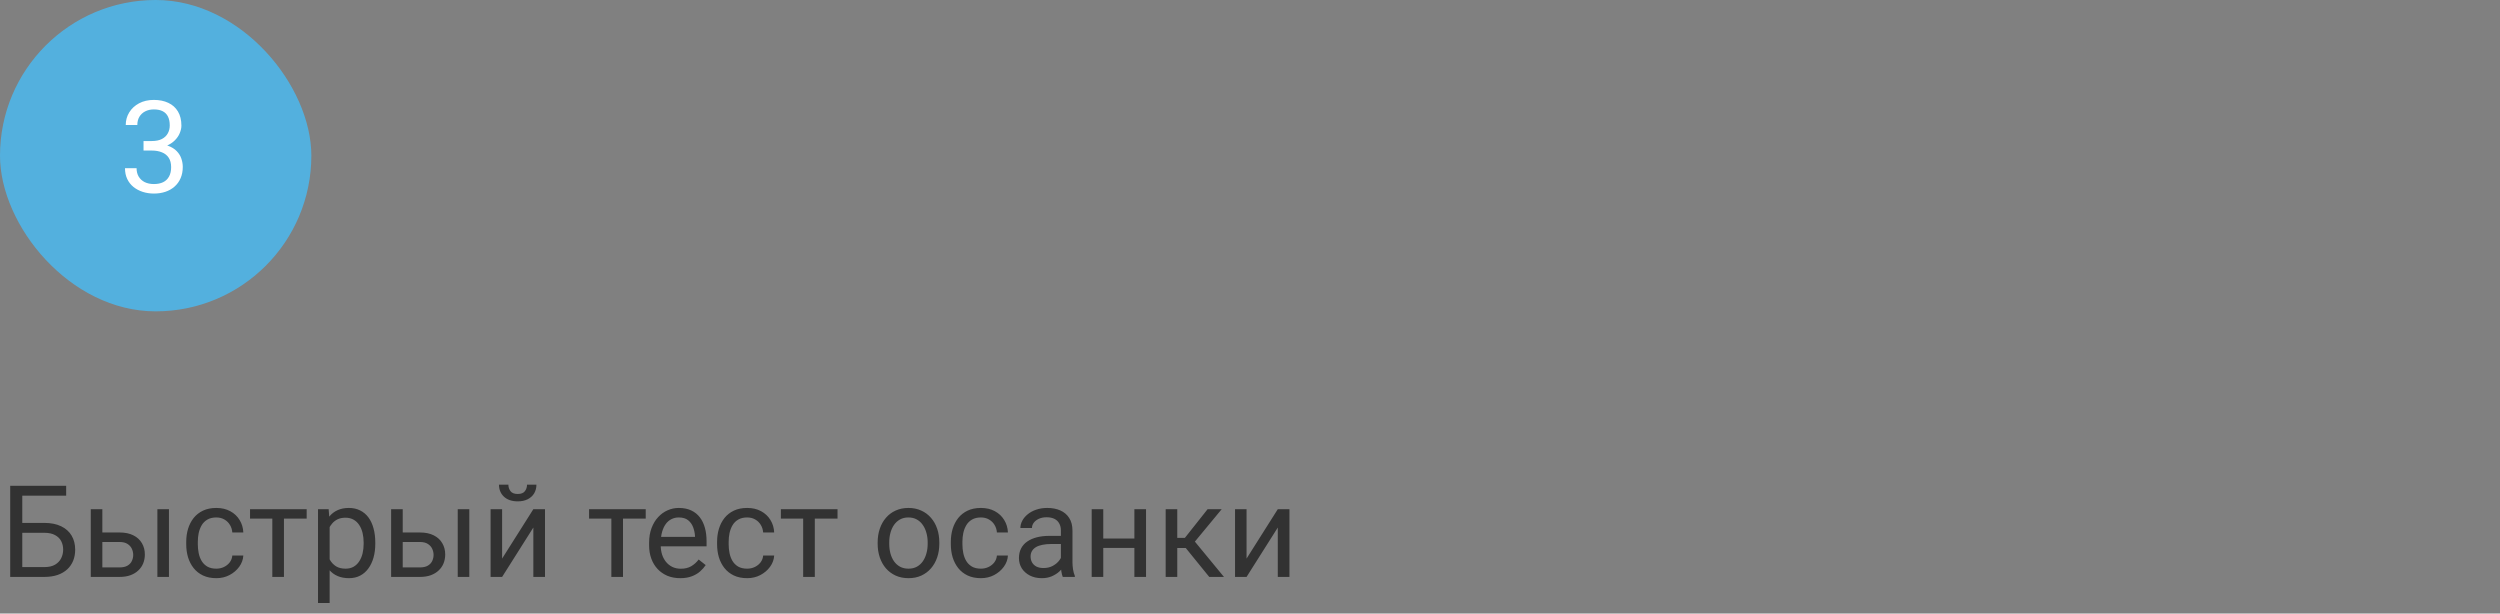 <?xml version="1.0" encoding="UTF-8"?> <svg xmlns="http://www.w3.org/2000/svg" width="273" height="67" viewBox="0 0 273 67" fill="none"><rect x="0" y="0" width="273" height="67" fill="#808080" stroke="none"/><rect width="34" height="34" rx="17" fill="#53B0DE"></rect><path d="M15.673 15.401H16.575C17.017 15.401 17.382 15.329 17.669 15.183C17.961 15.032 18.177 14.829 18.318 14.574C18.464 14.315 18.537 14.023 18.537 13.699C18.537 13.316 18.473 12.995 18.346 12.735C18.218 12.476 18.027 12.28 17.771 12.148C17.516 12.015 17.193 11.949 16.801 11.949C16.445 11.949 16.131 12.02 15.857 12.161C15.588 12.298 15.377 12.494 15.222 12.749C15.071 13.004 14.996 13.305 14.996 13.651H13.731C13.731 13.146 13.859 12.685 14.114 12.271C14.37 11.856 14.727 11.525 15.188 11.279C15.652 11.033 16.19 10.91 16.801 10.91C17.402 10.91 17.929 11.017 18.38 11.231C18.831 11.441 19.182 11.755 19.433 12.175C19.683 12.589 19.809 13.107 19.809 13.727C19.809 13.977 19.749 14.246 19.631 14.533C19.517 14.816 19.337 15.08 19.091 15.326C18.849 15.572 18.535 15.775 18.148 15.935C17.76 16.09 17.295 16.167 16.753 16.167H15.673V15.401ZM15.673 16.44V15.682H16.753C17.386 15.682 17.91 15.757 18.325 15.907C18.74 16.058 19.066 16.258 19.303 16.509C19.544 16.759 19.713 17.035 19.809 17.336C19.909 17.632 19.959 17.928 19.959 18.225C19.959 18.689 19.879 19.102 19.72 19.462C19.565 19.822 19.344 20.127 19.057 20.378C18.774 20.629 18.441 20.818 18.059 20.945C17.676 21.073 17.259 21.137 16.808 21.137C16.375 21.137 15.967 21.075 15.584 20.952C15.206 20.829 14.871 20.651 14.579 20.419C14.287 20.182 14.06 19.893 13.896 19.551C13.731 19.204 13.649 18.81 13.649 18.368H14.914C14.914 18.715 14.989 19.018 15.14 19.277C15.295 19.537 15.513 19.74 15.796 19.886C16.083 20.027 16.42 20.098 16.808 20.098C17.195 20.098 17.528 20.032 17.806 19.899C18.088 19.763 18.305 19.558 18.455 19.284C18.61 19.011 18.688 18.667 18.688 18.252C18.688 17.837 18.601 17.498 18.428 17.233C18.255 16.965 18.009 16.766 17.689 16.639C17.375 16.506 17.004 16.44 16.575 16.44H15.673Z" fill="white"></path><path d="M7.226 53.047V54.127H2.427V63H1.114V53.047H7.226ZM2.119 57.101H4.833C5.562 57.101 6.177 57.224 6.679 57.47C7.18 57.711 7.561 58.051 7.82 58.488C8.08 58.926 8.21 59.438 8.21 60.026C8.21 60.464 8.137 60.865 7.991 61.23C7.845 61.59 7.629 61.904 7.342 62.173C7.055 62.437 6.702 62.642 6.282 62.788C5.863 62.929 5.38 63 4.833 63H1.114V53.047H2.434V61.927H4.833C5.321 61.927 5.715 61.838 6.016 61.66C6.321 61.478 6.544 61.241 6.686 60.949C6.827 60.658 6.897 60.345 6.897 60.013C6.897 59.68 6.827 59.375 6.686 59.097C6.544 58.819 6.321 58.598 6.016 58.434C5.715 58.265 5.321 58.181 4.833 58.181H2.119V57.101ZM10.835 58.147H13.057C13.654 58.147 14.157 58.251 14.567 58.461C14.977 58.666 15.287 58.951 15.497 59.315C15.711 59.675 15.818 60.086 15.818 60.546C15.818 60.888 15.759 61.209 15.641 61.51C15.522 61.806 15.344 62.066 15.107 62.289C14.875 62.512 14.586 62.688 14.239 62.815C13.898 62.938 13.503 63 13.057 63H9.912V55.603H11.177V61.961H13.057C13.421 61.961 13.713 61.895 13.932 61.763C14.15 61.63 14.308 61.46 14.403 61.25C14.499 61.04 14.547 60.822 14.547 60.594C14.547 60.37 14.499 60.152 14.403 59.938C14.308 59.723 14.15 59.546 13.932 59.404C13.713 59.258 13.421 59.185 13.057 59.185H10.835V58.147ZM18.45 55.603V63H17.186V55.603H18.45ZM23.625 62.098C23.926 62.098 24.204 62.036 24.459 61.913C24.714 61.79 24.924 61.621 25.088 61.407C25.252 61.188 25.345 60.94 25.368 60.662H26.571C26.549 61.1 26.4 61.508 26.127 61.886C25.858 62.259 25.505 62.562 25.067 62.795C24.63 63.023 24.149 63.137 23.625 63.137C23.069 63.137 22.584 63.039 22.169 62.843C21.759 62.647 21.417 62.378 21.144 62.036C20.875 61.694 20.672 61.302 20.535 60.86C20.403 60.414 20.337 59.942 20.337 59.445V59.158C20.337 58.661 20.403 58.192 20.535 57.75C20.672 57.303 20.875 56.909 21.144 56.567C21.417 56.226 21.759 55.957 22.169 55.761C22.584 55.565 23.069 55.467 23.625 55.467C24.204 55.467 24.71 55.585 25.143 55.822C25.576 56.055 25.915 56.374 26.161 56.779C26.412 57.18 26.549 57.636 26.571 58.147H25.368C25.345 57.841 25.259 57.565 25.108 57.319C24.963 57.073 24.762 56.877 24.507 56.731C24.256 56.581 23.962 56.506 23.625 56.506C23.238 56.506 22.912 56.583 22.648 56.738C22.388 56.889 22.18 57.094 22.025 57.353C21.875 57.609 21.766 57.894 21.697 58.208C21.634 58.518 21.602 58.835 21.602 59.158V59.445C21.602 59.769 21.634 60.088 21.697 60.402C21.761 60.717 21.868 61.002 22.019 61.257C22.174 61.512 22.381 61.717 22.641 61.872C22.905 62.023 23.233 62.098 23.625 62.098ZM31.008 55.603V63H29.736V55.603H31.008ZM33.489 55.603V56.629H27.303V55.603H33.489ZM35.998 57.025V65.844H34.727V55.603H35.889L35.998 57.025ZM40.981 59.24V59.384C40.981 59.922 40.918 60.421 40.79 60.881C40.662 61.337 40.476 61.733 40.23 62.07C39.988 62.408 39.69 62.67 39.334 62.856C38.978 63.043 38.571 63.137 38.11 63.137C37.641 63.137 37.226 63.059 36.866 62.904C36.506 62.749 36.201 62.524 35.95 62.227C35.7 61.931 35.499 61.576 35.349 61.161C35.203 60.746 35.102 60.279 35.048 59.76V58.994C35.102 58.447 35.205 57.957 35.355 57.524C35.506 57.092 35.704 56.722 35.95 56.417C36.201 56.107 36.504 55.872 36.859 55.713C37.215 55.549 37.625 55.467 38.09 55.467C38.555 55.467 38.967 55.558 39.327 55.74C39.687 55.918 39.99 56.173 40.236 56.506C40.482 56.839 40.667 57.237 40.79 57.702C40.918 58.162 40.981 58.675 40.981 59.24ZM39.71 59.384V59.24C39.71 58.871 39.671 58.525 39.594 58.201C39.516 57.873 39.395 57.586 39.231 57.34C39.072 57.089 38.867 56.893 38.616 56.752C38.366 56.606 38.067 56.533 37.721 56.533C37.402 56.533 37.124 56.588 36.887 56.697C36.654 56.807 36.456 56.955 36.292 57.142C36.128 57.324 35.993 57.533 35.889 57.77C35.788 58.003 35.713 58.245 35.663 58.495V60.266C35.754 60.585 35.882 60.885 36.046 61.168C36.21 61.446 36.429 61.672 36.702 61.845C36.976 62.013 37.32 62.098 37.734 62.098C38.076 62.098 38.37 62.027 38.616 61.886C38.867 61.74 39.072 61.542 39.231 61.291C39.395 61.04 39.516 60.753 39.594 60.43C39.671 60.102 39.71 59.753 39.71 59.384ZM43.634 58.147H45.855C46.453 58.147 46.956 58.251 47.366 58.461C47.776 58.666 48.086 58.951 48.296 59.315C48.51 59.675 48.617 60.086 48.617 60.546C48.617 60.888 48.558 61.209 48.44 61.51C48.321 61.806 48.143 62.066 47.906 62.289C47.674 62.512 47.384 62.688 47.038 62.815C46.696 62.938 46.302 63 45.855 63H42.711V55.603H43.976V61.961H45.855C46.22 61.961 46.512 61.895 46.73 61.763C46.949 61.63 47.106 61.46 47.202 61.25C47.298 61.04 47.346 60.822 47.346 60.594C47.346 60.37 47.298 60.152 47.202 59.938C47.106 59.723 46.949 59.546 46.73 59.404C46.512 59.258 46.22 59.185 45.855 59.185H43.634V58.147ZM51.249 55.603V63H49.984V55.603H51.249ZM54.831 60.997L58.242 55.603H59.514V63H58.242V57.606L54.831 63H53.573V55.603H54.831V60.997ZM57.552 52.924H58.577C58.577 53.279 58.495 53.596 58.331 53.874C58.167 54.148 57.932 54.362 57.627 54.517C57.322 54.672 56.959 54.749 56.54 54.749C55.907 54.749 55.405 54.58 55.036 54.243C54.672 53.901 54.489 53.462 54.489 52.924H55.515C55.515 53.193 55.592 53.43 55.747 53.635C55.902 53.84 56.166 53.942 56.54 53.942C56.905 53.942 57.164 53.84 57.319 53.635C57.474 53.43 57.552 53.193 57.552 52.924ZM68.031 55.603V63H66.76V55.603H68.031ZM70.513 55.603V56.629H64.326V55.603H70.513ZM74.279 63.137C73.764 63.137 73.297 63.05 72.878 62.877C72.463 62.699 72.106 62.451 71.805 62.132C71.508 61.813 71.281 61.435 71.121 60.997C70.962 60.56 70.882 60.081 70.882 59.562V59.274C70.882 58.673 70.971 58.137 71.148 57.668C71.326 57.194 71.568 56.793 71.873 56.465C72.178 56.137 72.525 55.888 72.912 55.72C73.299 55.551 73.701 55.467 74.115 55.467C74.644 55.467 75.1 55.558 75.482 55.74C75.87 55.922 76.186 56.178 76.433 56.506C76.679 56.829 76.861 57.212 76.98 57.654C77.098 58.092 77.157 58.57 77.157 59.09V59.657H71.634V58.625H75.893V58.529C75.874 58.201 75.806 57.882 75.688 57.572C75.574 57.262 75.391 57.007 75.141 56.807C74.89 56.606 74.548 56.506 74.115 56.506C73.828 56.506 73.564 56.567 73.322 56.69C73.081 56.809 72.873 56.987 72.7 57.224C72.527 57.461 72.393 57.75 72.297 58.092C72.201 58.434 72.153 58.828 72.153 59.274V59.562C72.153 59.912 72.201 60.243 72.297 60.553C72.397 60.858 72.541 61.127 72.728 61.359C72.919 61.592 73.149 61.774 73.418 61.906C73.691 62.038 74.001 62.105 74.348 62.105C74.794 62.105 75.172 62.013 75.482 61.831C75.792 61.649 76.064 61.405 76.296 61.1L77.061 61.708C76.902 61.95 76.699 62.18 76.453 62.398C76.207 62.617 75.904 62.795 75.544 62.932C75.189 63.068 74.767 63.137 74.279 63.137ZM81.594 62.098C81.894 62.098 82.172 62.036 82.428 61.913C82.683 61.79 82.893 61.621 83.057 61.407C83.221 61.188 83.314 60.94 83.337 60.662H84.54C84.517 61.1 84.369 61.508 84.096 61.886C83.827 62.259 83.474 62.562 83.036 62.795C82.599 63.023 82.118 63.137 81.594 63.137C81.038 63.137 80.552 63.039 80.138 62.843C79.728 62.647 79.386 62.378 79.112 62.036C78.843 61.694 78.641 61.302 78.504 60.86C78.372 60.414 78.306 59.942 78.306 59.445V59.158C78.306 58.661 78.372 58.192 78.504 57.75C78.641 57.303 78.843 56.909 79.112 56.567C79.386 56.226 79.728 55.957 80.138 55.761C80.552 55.565 81.038 55.467 81.594 55.467C82.172 55.467 82.678 55.585 83.111 55.822C83.544 56.055 83.884 56.374 84.13 56.779C84.38 57.18 84.517 57.636 84.54 58.147H83.337C83.314 57.841 83.228 57.565 83.077 57.319C82.931 57.073 82.731 56.877 82.476 56.731C82.225 56.581 81.931 56.506 81.594 56.506C81.206 56.506 80.88 56.583 80.616 56.738C80.356 56.889 80.149 57.094 79.994 57.353C79.844 57.609 79.734 57.894 79.666 58.208C79.602 58.518 79.57 58.835 79.57 59.158V59.445C79.57 59.769 79.602 60.088 79.666 60.402C79.73 60.717 79.837 61.002 79.987 61.257C80.142 61.512 80.35 61.717 80.609 61.872C80.874 62.023 81.202 62.098 81.594 62.098ZM88.977 55.603V63H87.705V55.603H88.977ZM91.458 55.603V56.629H85.272V55.603H91.458ZM95.84 59.384V59.227C95.84 58.693 95.917 58.199 96.072 57.743C96.227 57.283 96.451 56.884 96.742 56.547C97.034 56.205 97.387 55.941 97.802 55.754C98.216 55.562 98.681 55.467 99.196 55.467C99.716 55.467 100.183 55.562 100.598 55.754C101.017 55.941 101.372 56.205 101.664 56.547C101.96 56.884 102.186 57.283 102.341 57.743C102.496 58.199 102.573 58.693 102.573 59.227V59.384C102.573 59.917 102.496 60.411 102.341 60.867C102.186 61.323 101.96 61.722 101.664 62.063C101.372 62.401 101.019 62.665 100.604 62.856C100.194 63.043 99.73 63.137 99.21 63.137C98.69 63.137 98.223 63.043 97.809 62.856C97.394 62.665 97.038 62.401 96.742 62.063C96.451 61.722 96.227 61.323 96.072 60.867C95.917 60.411 95.84 59.917 95.84 59.384ZM97.105 59.227V59.384C97.105 59.753 97.148 60.102 97.234 60.43C97.321 60.753 97.451 61.04 97.624 61.291C97.802 61.542 98.023 61.74 98.287 61.886C98.551 62.027 98.859 62.098 99.21 62.098C99.556 62.098 99.859 62.027 100.119 61.886C100.383 61.74 100.602 61.542 100.775 61.291C100.949 61.04 101.078 60.753 101.165 60.43C101.256 60.102 101.302 59.753 101.302 59.384V59.227C101.302 58.862 101.256 58.518 101.165 58.194C101.078 57.866 100.946 57.577 100.769 57.326C100.595 57.071 100.377 56.87 100.112 56.725C99.853 56.579 99.547 56.506 99.196 56.506C98.85 56.506 98.545 56.579 98.28 56.725C98.02 56.87 97.802 57.071 97.624 57.326C97.451 57.577 97.321 57.866 97.234 58.194C97.148 58.518 97.105 58.862 97.105 59.227ZM107.119 62.098C107.42 62.098 107.698 62.036 107.953 61.913C108.208 61.79 108.418 61.621 108.582 61.407C108.746 61.188 108.84 60.94 108.862 60.662H110.065C110.043 61.1 109.895 61.508 109.621 61.886C109.352 62.259 108.999 62.562 108.562 62.795C108.124 63.023 107.643 63.137 107.119 63.137C106.563 63.137 106.078 63.039 105.663 62.843C105.253 62.647 104.911 62.378 104.638 62.036C104.369 61.694 104.166 61.302 104.029 60.86C103.897 60.414 103.831 59.942 103.831 59.445V59.158C103.831 58.661 103.897 58.192 104.029 57.75C104.166 57.303 104.369 56.909 104.638 56.567C104.911 56.226 105.253 55.957 105.663 55.761C106.078 55.565 106.563 55.467 107.119 55.467C107.698 55.467 108.204 55.585 108.637 55.822C109.07 56.055 109.409 56.374 109.655 56.779C109.906 57.18 110.043 57.636 110.065 58.147H108.862C108.84 57.841 108.753 57.565 108.603 57.319C108.457 57.073 108.256 56.877 108.001 56.731C107.75 56.581 107.456 56.506 107.119 56.506C106.732 56.506 106.406 56.583 106.142 56.738C105.882 56.889 105.674 57.094 105.52 57.353C105.369 57.609 105.26 57.894 105.191 58.208C105.128 58.518 105.096 58.835 105.096 59.158V59.445C105.096 59.769 105.128 60.088 105.191 60.402C105.255 60.717 105.362 61.002 105.513 61.257C105.668 61.512 105.875 61.717 106.135 61.872C106.399 62.023 106.727 62.098 107.119 62.098ZM115.849 61.735V57.928C115.849 57.636 115.789 57.383 115.671 57.169C115.557 56.95 115.384 56.782 115.151 56.663C114.919 56.545 114.632 56.485 114.29 56.485C113.971 56.485 113.691 56.54 113.449 56.649C113.212 56.759 113.025 56.902 112.889 57.08C112.757 57.258 112.69 57.449 112.69 57.654H111.426C111.426 57.39 111.494 57.128 111.631 56.868C111.768 56.608 111.964 56.374 112.219 56.164C112.479 55.95 112.788 55.781 113.148 55.658C113.513 55.531 113.919 55.467 114.365 55.467C114.903 55.467 115.377 55.558 115.787 55.74C116.202 55.922 116.525 56.198 116.758 56.567C116.995 56.932 117.113 57.39 117.113 57.941V61.387C117.113 61.633 117.134 61.895 117.175 62.173C117.22 62.451 117.286 62.69 117.373 62.891V63H116.054C115.99 62.854 115.94 62.66 115.903 62.419C115.867 62.173 115.849 61.945 115.849 61.735ZM116.067 58.516L116.081 59.404H114.803C114.443 59.404 114.121 59.434 113.839 59.493C113.556 59.548 113.319 59.632 113.128 59.746C112.937 59.86 112.791 60.004 112.69 60.177C112.59 60.345 112.54 60.544 112.54 60.772C112.54 61.004 112.592 61.216 112.697 61.407C112.802 61.599 112.959 61.751 113.169 61.865C113.383 61.975 113.645 62.029 113.955 62.029C114.342 62.029 114.684 61.947 114.98 61.783C115.277 61.619 115.511 61.419 115.685 61.182C115.862 60.945 115.958 60.715 115.972 60.491L116.512 61.1C116.48 61.291 116.393 61.503 116.252 61.735C116.111 61.968 115.922 62.191 115.685 62.405C115.452 62.615 115.174 62.79 114.851 62.932C114.532 63.068 114.172 63.137 113.771 63.137C113.269 63.137 112.829 63.039 112.451 62.843C112.077 62.647 111.786 62.385 111.576 62.057C111.371 61.724 111.269 61.352 111.269 60.942C111.269 60.546 111.346 60.197 111.501 59.897C111.656 59.591 111.879 59.338 112.171 59.138C112.463 58.933 112.813 58.778 113.224 58.673C113.634 58.568 114.092 58.516 114.598 58.516H116.067ZM124.12 58.81V59.835H120.21V58.81H124.12ZM120.477 55.603V63H119.212V55.603H120.477ZM125.146 55.603V63H123.874V55.603H125.146ZM128.557 55.603V63H127.292V55.603H128.557ZM133.41 55.603L129.903 59.842H128.133L127.941 58.734H129.391L131.872 55.603H133.41ZM132.05 63L129.329 59.65L130.143 58.734L133.656 63H132.05ZM136.124 60.997L139.535 55.603H140.807V63H139.535V57.606L136.124 63H134.866V55.603H136.124V60.997Z" fill="#323232"></path></svg> 